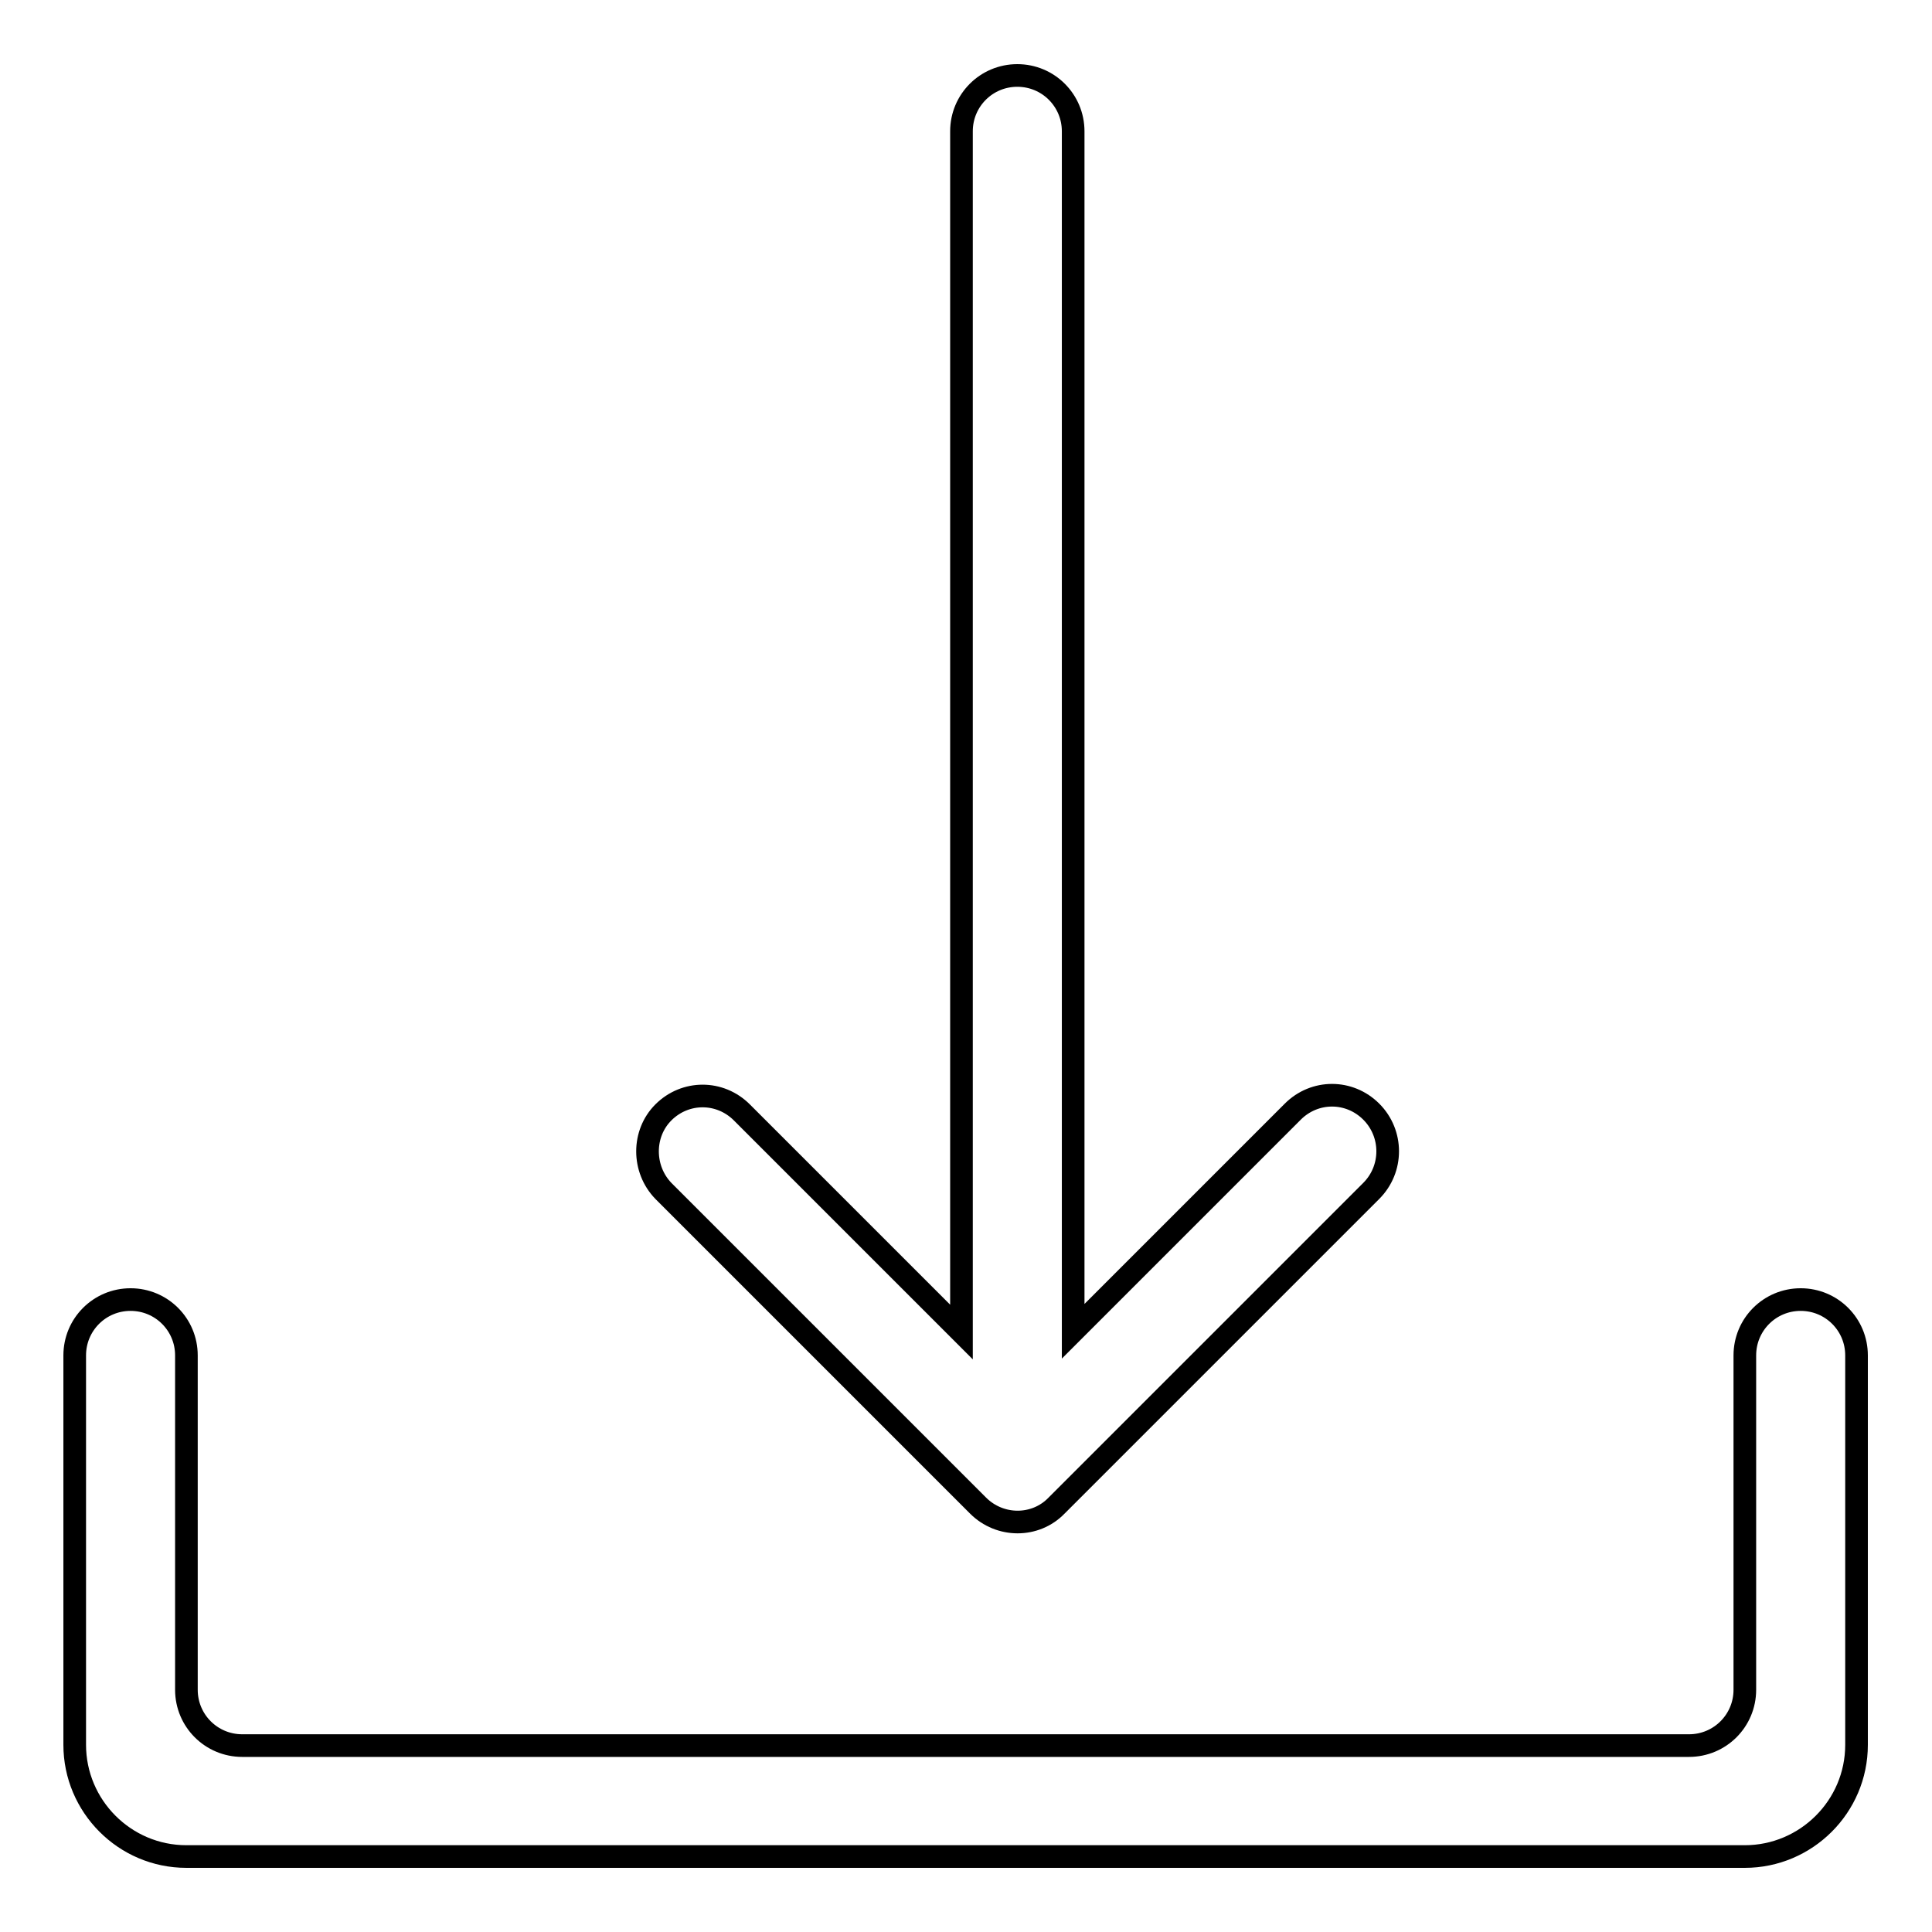 <?xml version="1.0" encoding="utf-8"?>
<!-- Svg Vector Icons : http://www.onlinewebfonts.com/icon -->
<!DOCTYPE svg PUBLIC "-//W3C//DTD SVG 1.1//EN" "http://www.w3.org/Graphics/SVG/1.1/DTD/svg11.dtd">
<svg version="1.1" xmlns="http://www.w3.org/2000/svg" xmlns:xlink="http://www.w3.org/1999/xlink" x="0px" y="0px" viewBox="0 0 256 256" enable-background="new 0 0 256 256" xml:space="preserve">
<g><g><path stroke-width="3" fill-opacity="0" stroke="#000000"  d="M87.9,157.8l41.7,41.7c2.9,2.9,7.6,2.9,10.4,0l41.7-41.7c2.9-2.9,2.9-7.6,0-10.5l0,0c-2.9-2.9-7.5-2.9-10.4,0l-29.1,29.1V17.4c0-4.1-3.3-7.4-7.4-7.4l0,0c-4.1,0-7.4,3.3-7.4,7.4v159.1l-29.1-29.1c-2.9-2.9-7.5-2.9-10.4,0l0,0C85.1,150.2,85.1,154.9,87.9,157.8z"/><path stroke-width="3" fill-opacity="0" stroke="#000000"  d="M231.2,179.6v44.3c0,4.1-3.3,7.4-7.4,7.4H32.1c-4.1,0-7.4-3.3-7.4-7.4v-44.3c0-4.1-3.3-7.4-7.4-7.4l0,0c-4.1,0-7.4,3.3-7.4,7.4v51.6c0,8.1,6.6,14.8,14.8,14.8h206.5c8.1,0,14.8-6.6,14.8-14.8v-51.6c0-4.1-3.3-7.4-7.4-7.4l0,0C234.5,172.2,231.2,175.5,231.2,179.6z"/></g></g>
</svg>